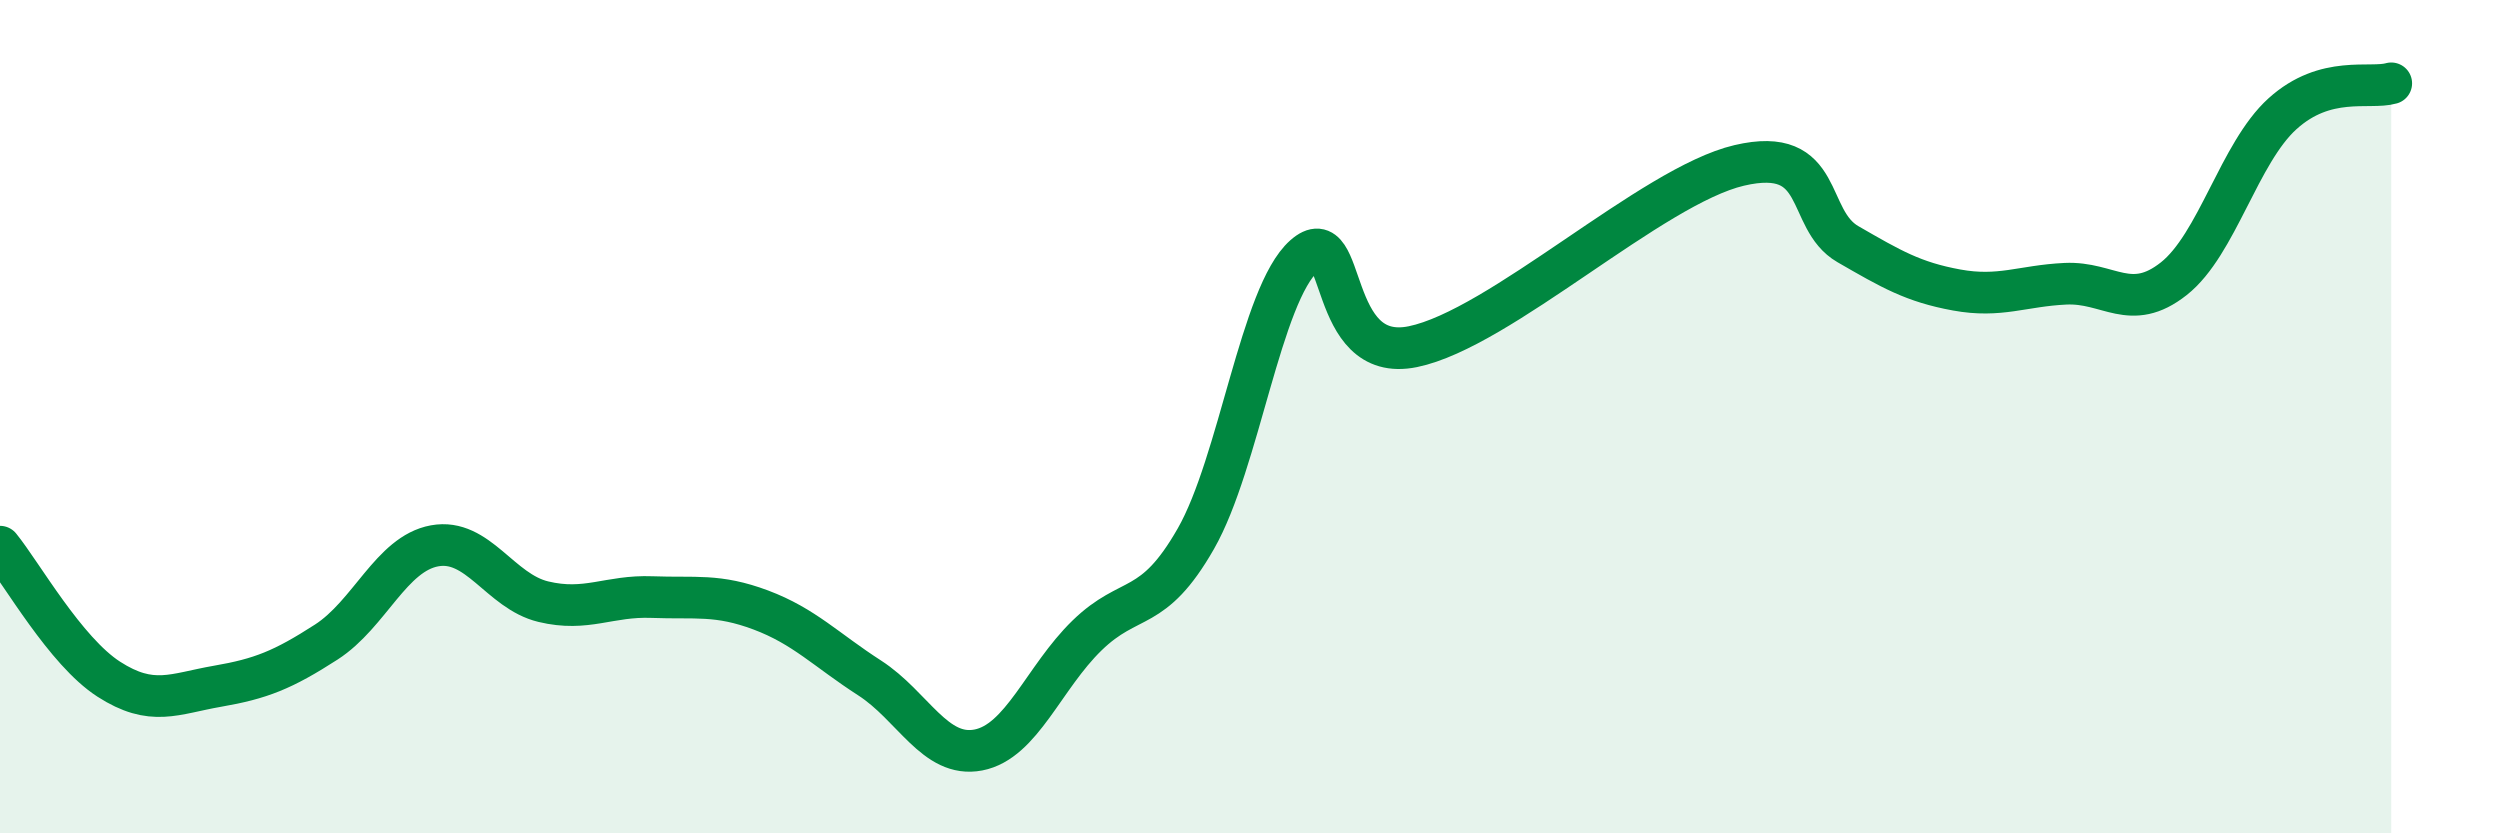 
    <svg width="60" height="20" viewBox="0 0 60 20" xmlns="http://www.w3.org/2000/svg">
      <path
        d="M 0,13.12 C 0.52,13.76 1.57,15.63 2.61,16.3 C 3.65,16.97 4.18,16.65 5.22,16.47 C 6.26,16.29 6.79,16.08 7.83,15.41 C 8.87,14.74 9.39,13.29 10.43,13.1 C 11.47,12.91 12,14.19 13.04,14.44 C 14.08,14.69 14.61,14.29 15.65,14.33 C 16.69,14.37 17.22,14.25 18.26,14.64 C 19.3,15.03 19.83,15.6 20.87,16.27 C 21.91,16.94 22.44,18.2 23.48,18 C 24.52,17.8 25.05,16.26 26.09,15.25 C 27.13,14.24 27.66,14.75 28.7,12.93 C 29.74,11.11 30.26,7.06 31.3,6.14 C 32.34,5.22 31.82,8.75 33.91,8.32 C 36,7.89 39.65,4.46 41.74,3.97 C 43.83,3.48 43.31,5.26 44.35,5.86 C 45.39,6.46 45.92,6.77 46.96,6.96 C 48,7.15 48.53,6.86 49.57,6.81 C 50.61,6.76 51.13,7.51 52.17,6.69 C 53.21,5.87 53.74,3.67 54.78,2.73 C 55.82,1.79 56.87,2.15 57.39,2L57.39 20L0 20Z"
        fill="#008740"
        opacity="0.1"
        stroke-linecap="round"
        stroke-linejoin="round"
      />
      <path
        d="M 0,13.12 C 0.52,13.76 1.57,15.63 2.61,16.3 C 3.65,16.97 4.18,16.65 5.22,16.47 C 6.26,16.29 6.79,16.08 7.83,15.41 C 8.87,14.74 9.39,13.29 10.43,13.1 C 11.47,12.91 12,14.19 13.04,14.44 C 14.08,14.69 14.61,14.29 15.65,14.33 C 16.69,14.37 17.22,14.25 18.26,14.64 C 19.3,15.03 19.83,15.6 20.87,16.27 C 21.91,16.94 22.44,18.2 23.48,18 C 24.52,17.8 25.05,16.26 26.09,15.25 C 27.13,14.24 27.66,14.75 28.7,12.93 C 29.74,11.11 30.26,7.06 31.3,6.14 C 32.34,5.22 31.82,8.75 33.91,8.32 C 36,7.89 39.65,4.46 41.74,3.97 C 43.83,3.48 43.31,5.26 44.35,5.86 C 45.39,6.46 45.92,6.77 46.96,6.96 C 48,7.15 48.53,6.86 49.57,6.81 C 50.61,6.76 51.13,7.51 52.17,6.69 C 53.21,5.87 53.74,3.67 54.78,2.73 C 55.82,1.79 56.87,2.15 57.39,2"
        stroke="#008740"
        stroke-width="1"
        fill="none"
        stroke-linecap="round"
        stroke-linejoin="round"
      />
    </svg>
  